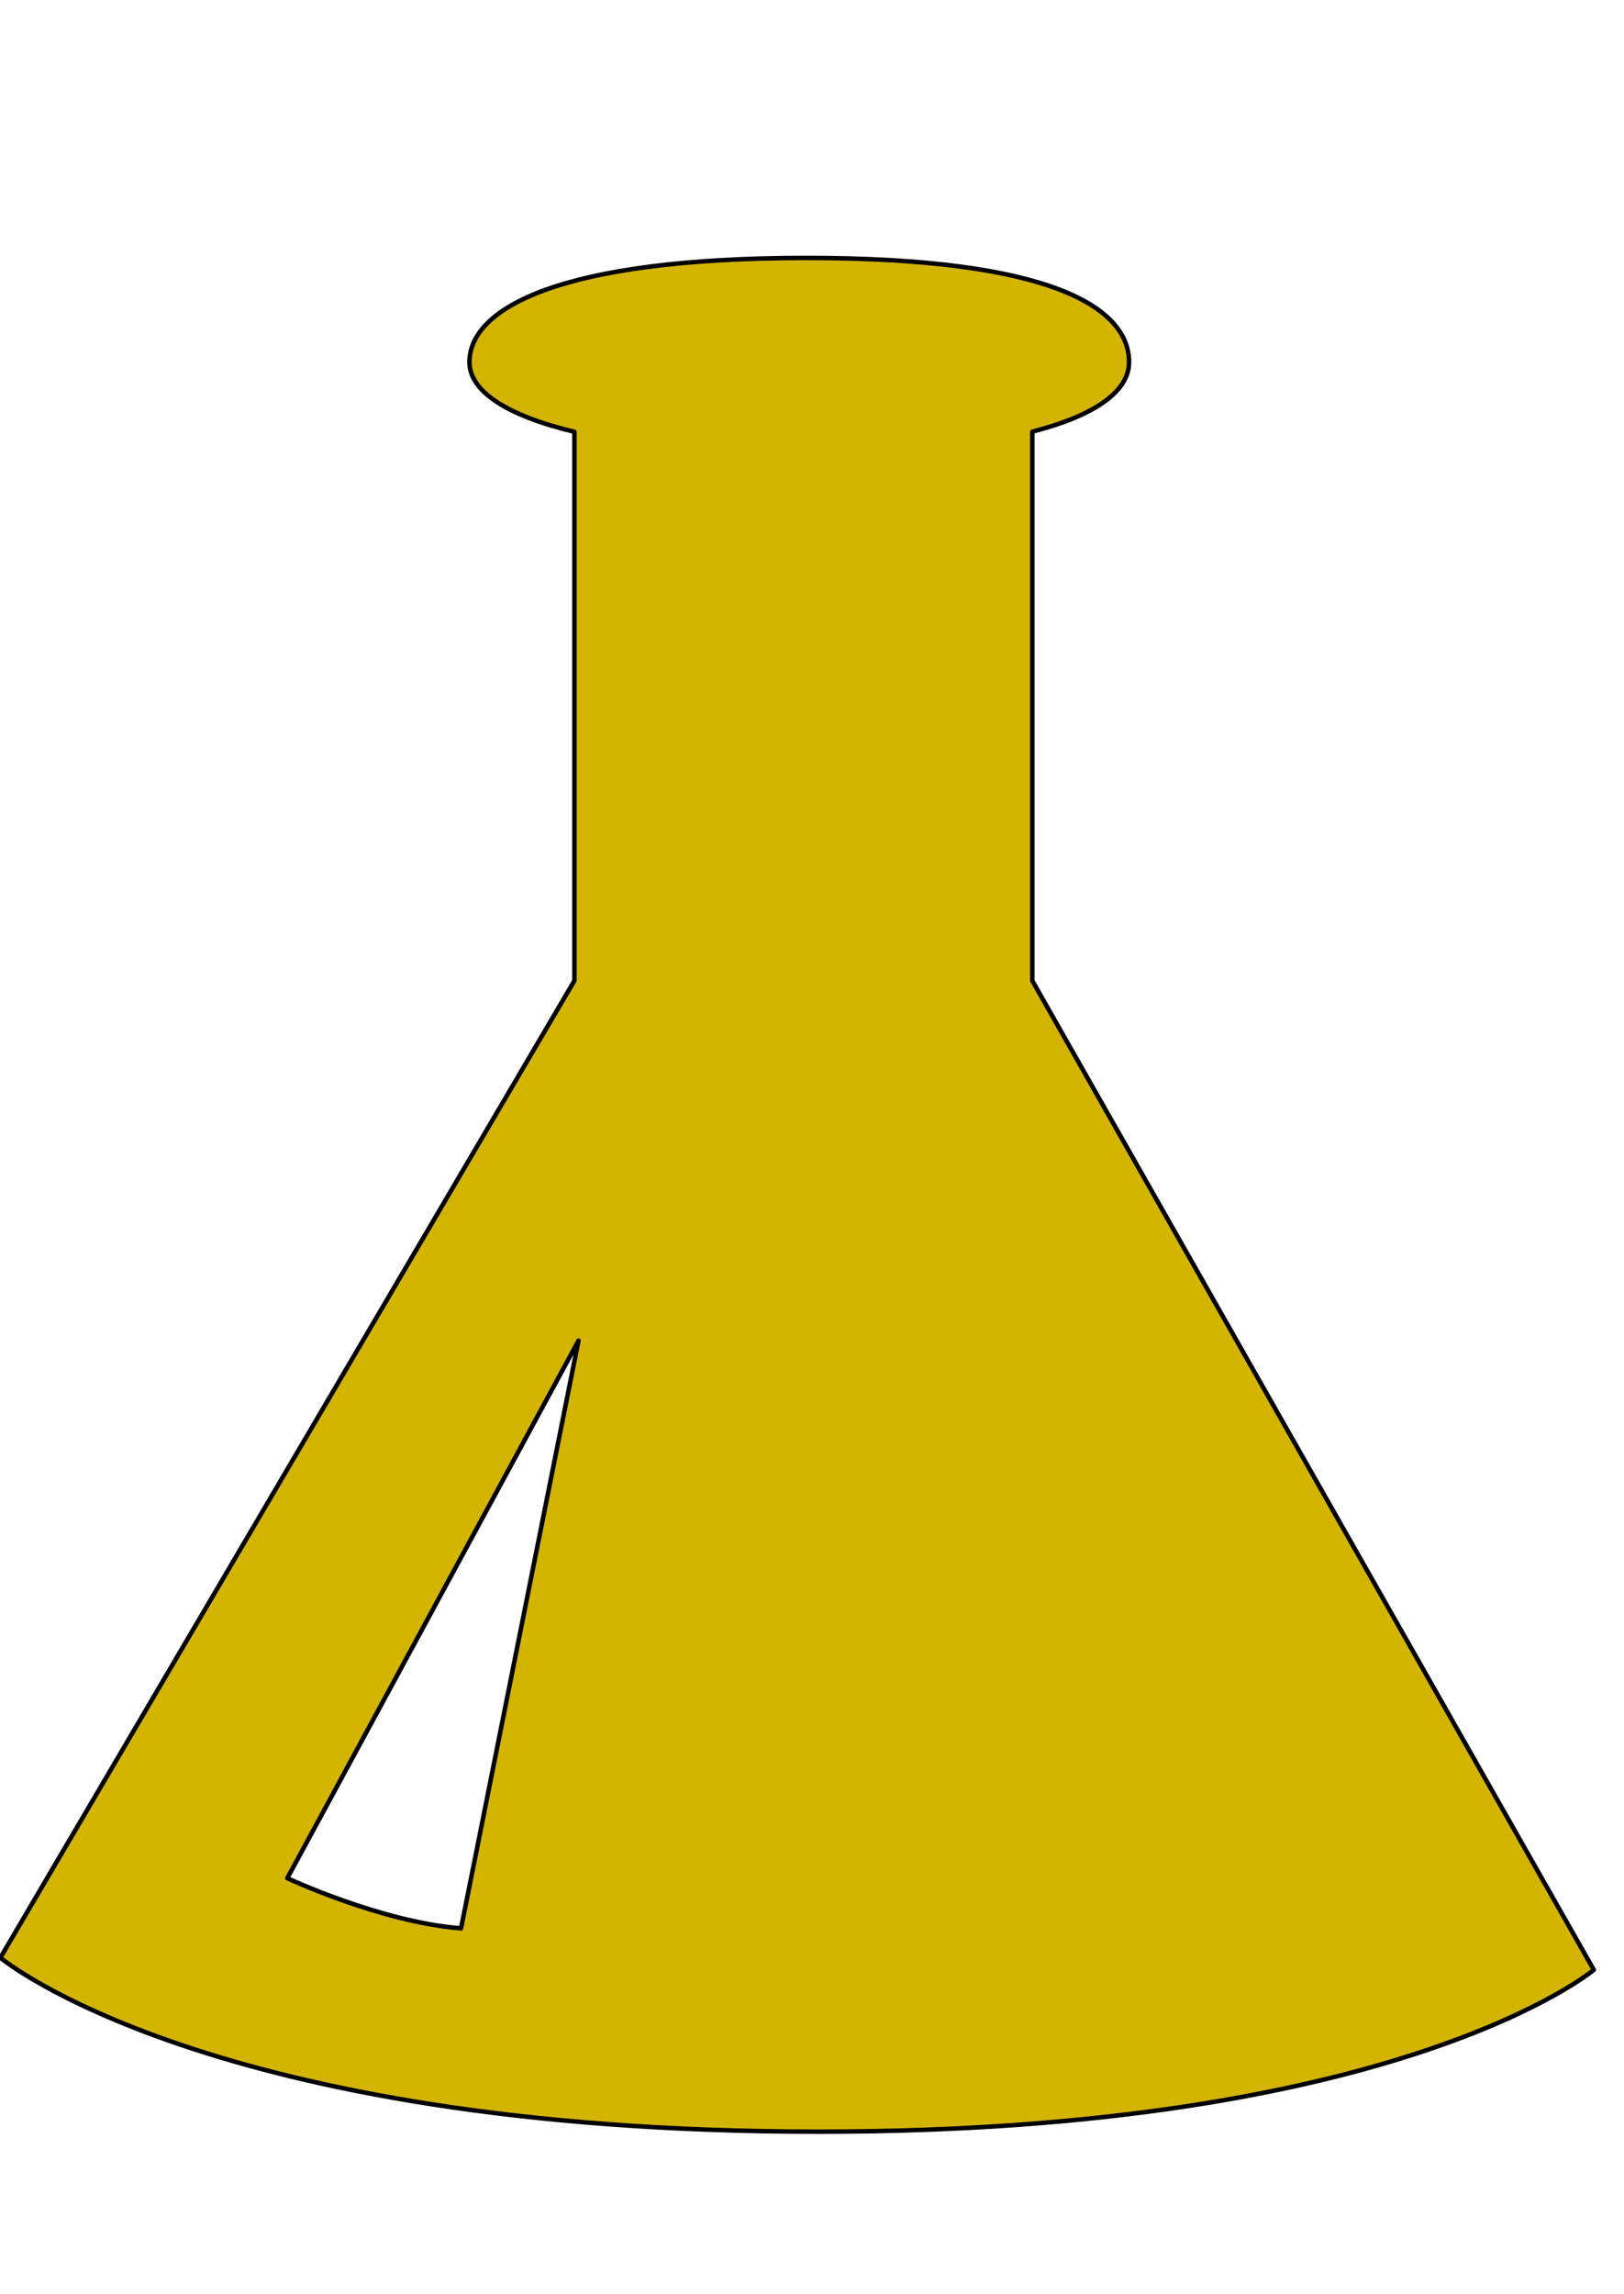 <svg xmlns="http://www.w3.org/2000/svg" viewBox="0 0 725 1024"><path style="fill:#d3b400;stroke-width:2;stroke: #000000;stroke-linejoin: round;paint-order: stroke;" d="M205.817 860.766c-35.5-2.708-77.558-22.383-77.558-22.383l130-239.925-52.442 262.308zm255.034-422.998V192.694c28.158-7.274 43.199-18.019 43.199-31.046 0-24.129-34.268-46.512-144.102-46.512-109.812 0-150.371 22.383-150.371 46.512 0 13.027 16.698 23.861 46.848 31.113v245.007L.16 873.883s92.687 77.647 365.315 77.647c260.272 0 346.044-72.231 346.044-72.231l-250.668-441.53z"/></svg>